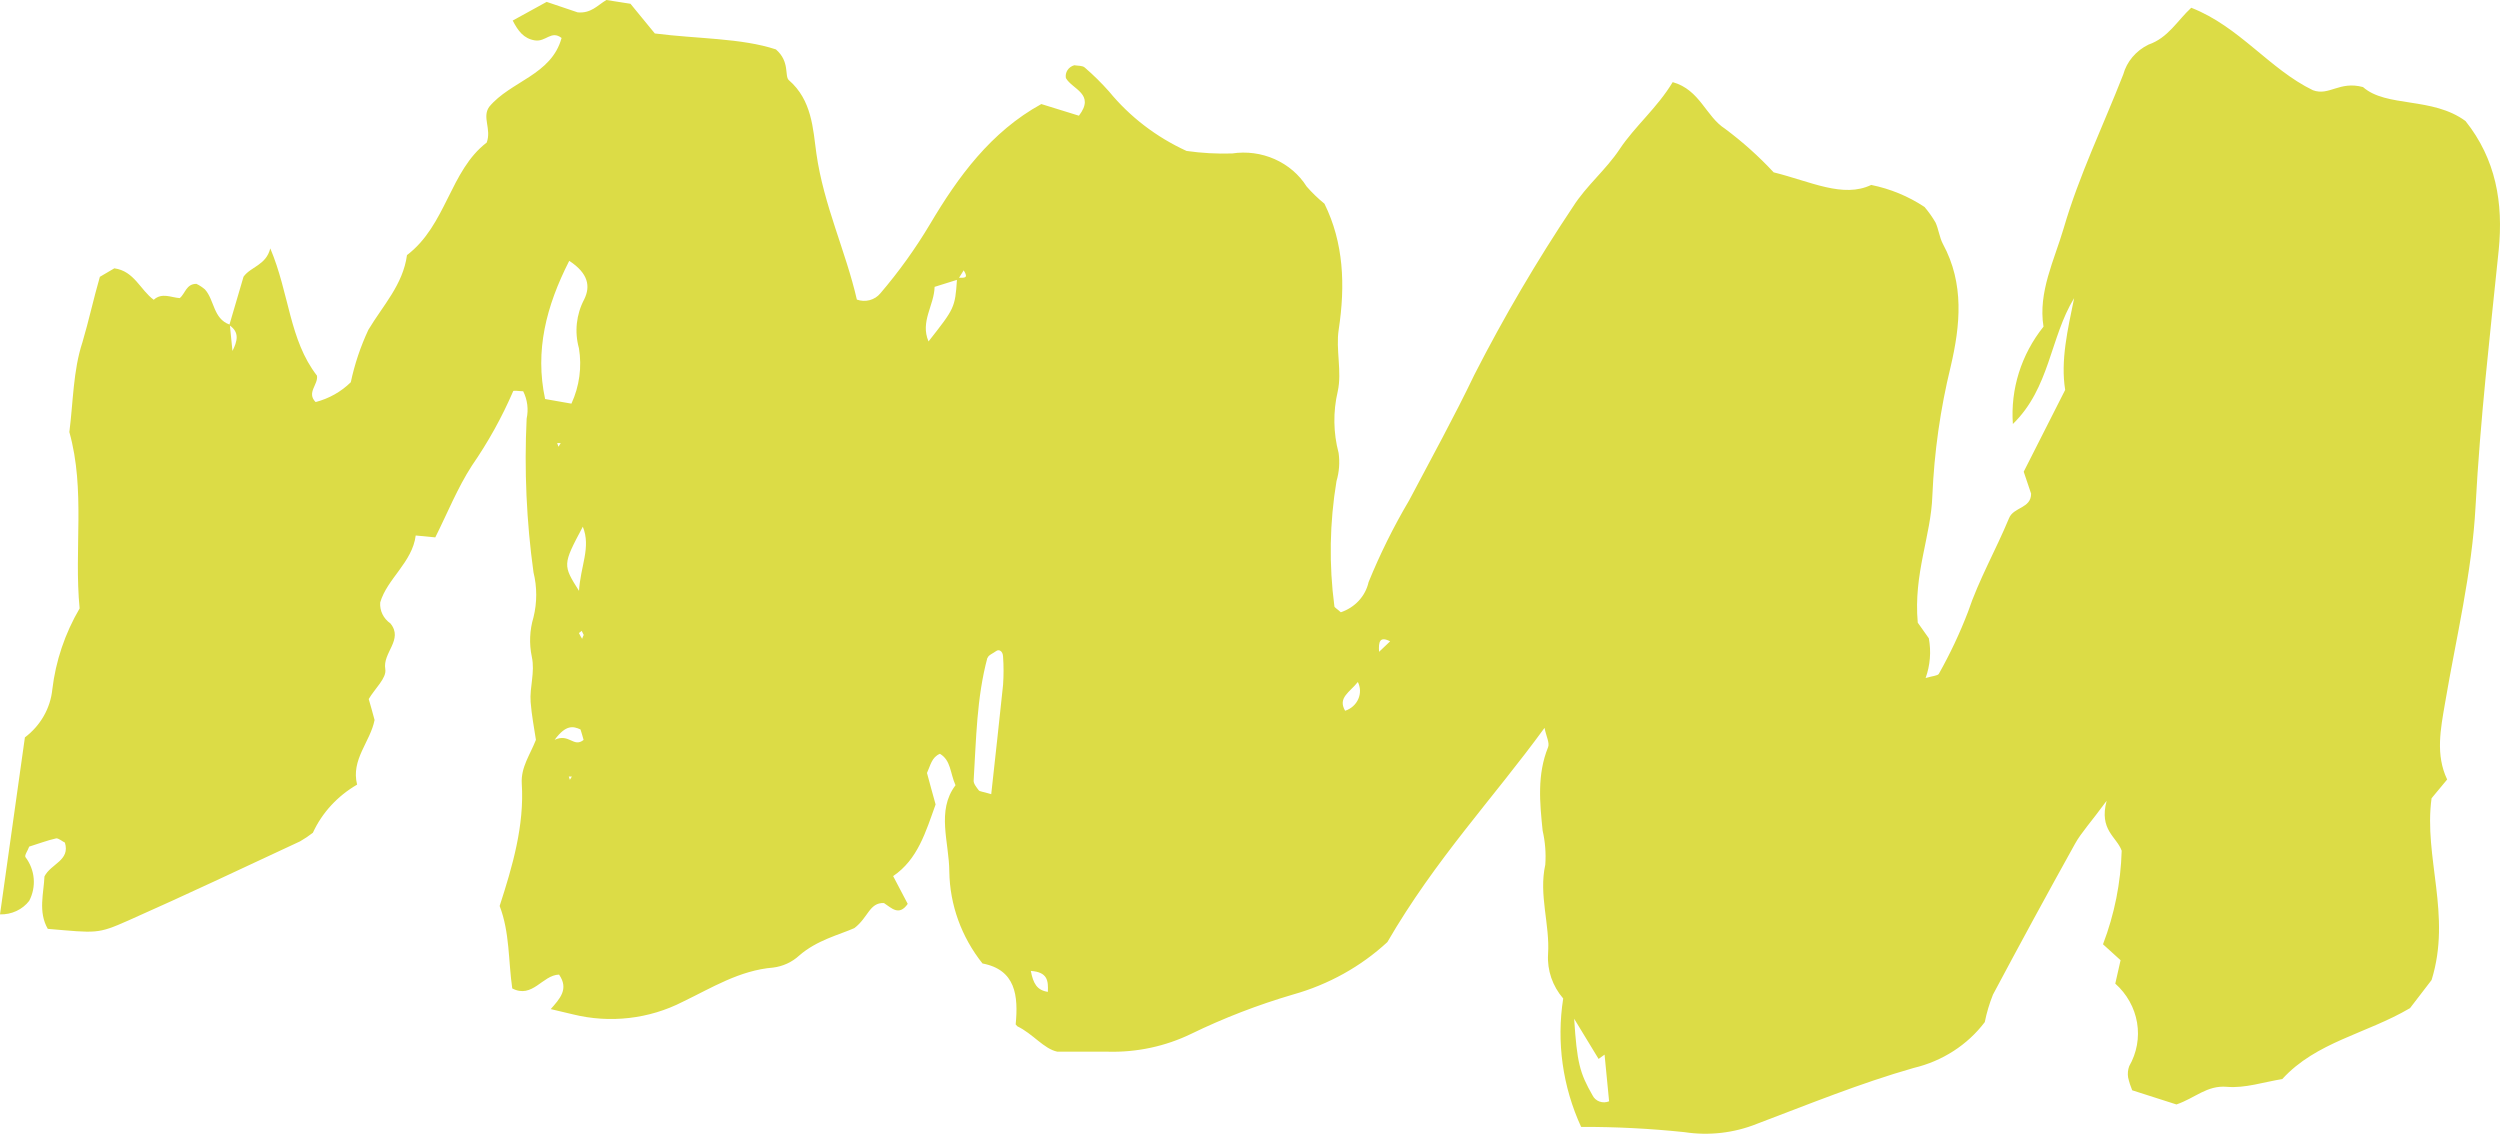 <?xml version="1.0" encoding="UTF-8"?> <svg xmlns="http://www.w3.org/2000/svg" width="270" height="123" viewBox="0 0 270 123" fill="none"> <path d="M3.153 97.291C3.543 96.543 3.711 95.708 3.64 94.876C3.568 94.044 3.26 93.246 2.748 92.567C2.628 92.363 2.998 91.876 3.153 91.434C4.109 91.14 5.077 90.766 6.08 90.539C6.343 90.539 6.701 90.845 7.011 91.004C7.597 92.941 5.507 93.27 4.802 94.652C4.731 96.453 4.097 98.47 5.16 100.316C10.463 100.769 10.523 100.894 13.867 99.41C20.078 96.657 26.229 93.746 32.404 90.868C32.889 90.59 33.352 90.279 33.79 89.939C34.781 87.781 36.449 85.966 38.567 84.739C37.886 82.02 39.988 80.14 40.454 77.76C40.239 76.968 40.024 76.174 39.821 75.495C40.49 74.362 41.768 73.229 41.613 72.278C41.29 70.476 43.607 69.094 42.162 67.327C41.791 67.069 41.494 66.726 41.302 66.329C41.11 65.933 41.028 65.496 41.063 65.061C41.804 62.512 44.527 60.734 44.897 57.833L47.011 58.037C48.325 55.409 49.4 52.713 50.965 50.288C52.718 47.753 54.21 45.063 55.42 42.256C55.42 42.132 56.112 42.256 56.506 42.256C56.964 43.178 57.093 44.215 56.877 45.213C56.61 50.755 56.858 56.309 57.617 61.81C58.011 63.408 58.011 65.071 57.617 66.67C57.2 68.059 57.138 69.524 57.438 70.941C57.797 72.629 57.188 74.192 57.307 75.812C57.415 77.228 57.689 78.633 57.88 79.902C57.247 81.522 56.244 82.859 56.351 84.626C56.638 89.157 55.36 93.53 53.962 97.846C55.061 100.701 54.894 103.783 55.324 106.751C57.51 107.884 58.573 105.312 60.377 105.255C61.475 106.83 60.436 107.884 59.481 108.983L61.87 109.549C65.865 110.541 70.109 110.055 73.742 108.19C76.835 106.706 79.869 104.791 83.512 104.497C84.559 104.362 85.534 103.913 86.295 103.216C88.218 101.528 90.666 100.951 92.267 100.237C93.772 99.104 93.891 97.461 95.467 97.529C96.303 98.073 97.091 98.968 98.035 97.62L96.459 94.618C99.122 92.817 99.982 89.837 101.045 86.88C100.734 85.747 100.412 84.615 100.114 83.482C100.496 82.655 100.615 81.793 101.511 81.408C102.705 82.122 102.598 83.448 103.195 84.807C101.105 87.56 102.514 90.97 102.526 94.142C102.581 97.723 103.836 101.195 106.109 104.055C109.693 104.734 109.991 107.533 109.693 110.637L109.872 110.84C111.556 111.645 112.726 113.276 114.195 113.582C116.309 113.582 117.958 113.582 119.618 113.582C122.751 113.672 125.857 113.009 128.647 111.656C132.178 109.941 135.858 108.52 139.648 107.408C143.478 106.333 146.975 104.389 149.836 101.744C155.031 92.783 161.302 86.178 166.808 78.61C166.999 79.55 167.381 80.242 167.19 80.706C165.996 83.663 166.294 86.676 166.605 89.712C166.881 90.917 166.978 92.153 166.892 93.383C166.163 96.668 167.405 99.829 167.19 103.069C167.088 104.797 167.671 106.499 168.826 107.838C168.089 112.541 168.76 117.346 170.761 121.705C174.488 121.694 178.212 121.883 181.916 122.271C184.561 122.678 187.273 122.367 189.74 121.376C195.342 119.258 200.884 116.992 206.677 115.338C209.775 114.604 212.496 112.849 214.356 110.387C214.559 109.375 214.855 108.382 215.24 107.419C218.138 101.974 221.093 96.544 224.102 91.129C224.783 89.905 225.774 88.863 227.518 86.484C226.67 89.644 228.605 90.369 229.142 91.876C229.046 95.326 228.364 98.738 227.124 101.982L229.023 103.704C228.844 104.474 228.677 105.256 228.45 106.23C229.703 107.35 230.53 108.832 230.803 110.445C231.075 112.057 230.777 113.71 229.955 115.145C229.812 115.534 229.771 115.95 229.835 116.358C229.941 116.833 230.089 117.299 230.277 117.751L235.055 119.281C237.061 118.601 238.351 117.185 240.513 117.377C242.472 117.547 244.502 116.856 246.485 116.539C250.151 112.517 255.539 111.667 260.28 108.881L262.609 105.845C264.795 98.832 261.737 92.556 262.609 86.212C263.158 85.555 263.684 84.932 264.293 84.184C263.027 81.522 263.577 78.758 264.066 75.925C265.261 68.856 266.98 61.878 267.363 54.639C267.852 45.417 268.916 36.218 269.859 27.019C270.373 21.887 269.549 17.186 266.276 13.073C262.693 10.434 257.736 11.635 255.204 9.403C252.648 8.712 251.549 10.4 249.793 9.743C245.111 7.477 241.851 2.866 236.655 0.838C235.15 2.22 234.171 4.078 232.045 4.815C231.375 5.14 230.785 5.595 230.313 6.152C229.842 6.708 229.5 7.353 229.31 8.043C227.148 13.572 224.532 18.964 222.884 24.629C221.869 28.095 220.101 31.539 220.698 35.278C218.295 38.289 217.12 42.023 217.39 45.791C221.391 41.905 221.403 36.456 224.007 32.196C223.314 35.595 222.526 38.926 223.039 42.109L218.56 50.946C218.871 51.886 219.133 52.645 219.36 53.313C219.36 54.933 217.461 54.74 216.972 55.975C215.562 59.374 213.711 62.614 212.541 66.092C211.662 68.384 210.612 70.614 209.399 72.765C209.28 72.991 208.73 72.991 207.966 73.229C208.46 71.848 208.58 70.371 208.312 68.935L207.118 67.247C206.64 61.957 208.552 57.879 208.695 53.54C208.894 48.835 209.557 44.158 210.677 39.571C211.716 35.13 212.159 30.644 209.842 26.362C209.459 25.648 209.376 24.776 209.041 24.04C208.696 23.445 208.297 22.88 207.847 22.352C206.115 21.201 204.157 20.392 202.09 19.973C199.056 21.423 195.569 19.61 191.555 18.613C189.963 16.898 188.207 15.324 186.312 13.912C184.222 12.575 183.601 9.697 180.651 8.87C179.003 11.623 176.554 13.651 174.93 16.098C173.425 18.364 171.346 20.029 169.889 22.318C165.983 28.164 162.43 34.216 159.247 40.444C157.037 45.054 154.577 49.507 152.189 54.038C150.507 56.881 149.043 59.834 147.805 62.875C147.641 63.615 147.279 64.302 146.754 64.872C146.229 65.441 145.559 65.873 144.807 66.126C144.377 65.729 144.126 65.616 144.114 65.48C143.521 60.987 143.597 56.438 144.341 51.965C144.634 50.974 144.712 49.938 144.569 48.918C143.993 46.742 143.961 44.469 144.473 42.279C144.951 40.149 144.246 37.747 144.58 35.595C145.309 30.803 145.118 26.203 143.04 22C142.344 21.434 141.701 20.812 141.117 20.143C140.304 18.853 139.102 17.825 137.668 17.189C136.233 16.552 134.63 16.338 133.066 16.574C131.421 16.626 129.774 16.535 128.146 16.302C124.876 14.803 122.015 12.609 119.785 9.89C118.971 8.971 118.093 8.104 117.157 7.296C116.907 7.069 116.405 7.114 116.023 7.047C115.719 7.131 115.459 7.319 115.291 7.573C115.124 7.828 115.061 8.133 115.115 8.429C115.796 9.652 118.328 10.139 116.524 12.496L112.463 11.238C107.005 14.24 103.47 19.1 100.448 24.198C98.88 26.832 97.082 29.337 95.073 31.687C94.782 32.04 94.379 32.296 93.924 32.417C93.468 32.537 92.983 32.516 92.541 32.355C91.347 27.144 88.958 22.159 88.17 16.585C87.799 13.866 87.68 10.808 85.195 8.655C84.706 8.225 85.339 6.673 83.798 5.336C80.048 4.101 75.318 4.203 70.72 3.614L68.092 0.408L65.488 6.11559e-05C64.533 0.566 63.852 1.461 62.395 1.337L59.039 0.204L55.372 2.22C55.957 3.353 56.566 4.169 57.761 4.361C58.955 4.554 59.528 3.229 60.651 4.101C59.552 8.123 55.133 8.757 52.828 11.544C52.04 12.677 53.103 13.923 52.565 15.396C48.588 18.432 48.206 24.323 43.954 27.552C43.524 30.746 41.35 33.001 39.785 35.618C38.935 37.434 38.298 39.334 37.886 41.282C36.846 42.306 35.534 43.045 34.088 43.423C33.073 42.403 34.398 41.531 34.231 40.568C31.233 36.694 31.258 31.721 29.191 26.826C28.726 28.662 27.089 28.786 26.301 29.885L24.784 35.051C23.016 34.405 23.172 32.411 22.132 31.256C21.855 31.018 21.546 30.816 21.213 30.656C20.114 30.656 20.018 31.686 19.421 32.196C18.489 32.14 17.498 31.562 16.602 32.377C15.157 31.324 14.5 29.273 12.35 28.979L10.786 29.896C10.093 32.287 9.591 34.655 8.899 36.977C7.895 40.036 7.908 43.412 7.49 46.663C9.245 52.928 7.979 59.351 8.6 65.707C7.018 68.409 6.016 71.381 5.65 74.453C5.549 75.462 5.233 76.441 4.725 77.332C4.216 78.224 3.523 79.009 2.688 79.641L0.001 98.753C0.612 98.771 1.218 98.647 1.768 98.392C2.317 98.138 2.793 97.76 3.153 97.291ZM172.648 114.364L173.293 113.899C173.461 115.599 173.628 117.298 173.783 118.941C173.455 119.079 173.082 119.088 172.747 118.968C172.411 118.847 172.14 118.605 171.992 118.295C170.606 115.871 170.319 114.772 170.009 110.025L172.648 114.364ZM150.134 69.264L148.94 70.397C148.868 69.332 148.999 68.675 150.134 69.264ZM146.635 73.626C146.784 73.914 146.866 74.228 146.878 74.549C146.889 74.87 146.828 75.189 146.699 75.485C146.57 75.782 146.376 76.049 146.13 76.27C145.885 76.49 145.593 76.659 145.273 76.764C144.449 75.348 145.763 74.781 146.671 73.626H146.635ZM113.192 107.125C111.998 106.955 111.592 106.23 111.329 104.859C113.132 104.984 113.228 105.901 113.168 107.125H113.192ZM106.659 71.054C106.742 70.748 107.268 70.556 107.578 70.318C107.889 70.08 108.307 70.317 108.331 70.907C108.402 71.925 108.402 72.947 108.331 73.966C107.937 77.783 107.507 81.59 107.053 85.77C106.074 85.475 105.799 85.487 105.703 85.351C105.465 85.034 105.13 84.637 105.154 84.297C105.429 79.856 105.476 75.382 106.635 71.054H106.659ZM104.079 29.194C104.664 30.112 104.079 29.987 103.577 29.999L104.079 29.194ZM100.962 30.973L103.35 30.225C103.147 33.227 103.088 33.307 100.281 36.875C99.361 34.723 100.89 33.001 100.938 30.973H100.962ZM61.547 84.218L61.427 83.867H61.762L61.547 84.218ZM59.934 79.856C61.129 78.259 61.893 78.418 62.694 78.78C62.801 79.12 62.909 79.46 63.028 79.913C61.941 80.785 61.487 79.165 59.899 79.902L59.934 79.856ZM60.173 47.853H60.556L60.317 48.249L60.173 47.853ZM62.885 69.015C62.749 68.808 62.629 68.592 62.526 68.369C62.526 68.369 62.717 68.21 62.825 68.131L63.04 68.573C62.944 68.766 62.896 68.913 62.849 69.06L62.885 69.015ZM62.562 63.86C60.759 61.005 60.759 61.005 62.944 56.882C63.852 59.136 62.681 61.107 62.526 63.906L62.562 63.86ZM61.487 28.174C63.554 29.534 63.78 30.928 63.099 32.321C62.234 33.959 62.031 35.841 62.526 37.611C62.859 39.638 62.578 41.713 61.714 43.593L58.872 43.095C57.749 37.861 58.991 33.08 61.451 28.22L61.487 28.174ZM25.107 37.929C25.011 36.909 24.916 36.037 24.832 35.165C25.871 35.901 25.656 36.841 25.07 37.974L25.107 37.929Z" fill="#DCDC46"></path> </svg> 